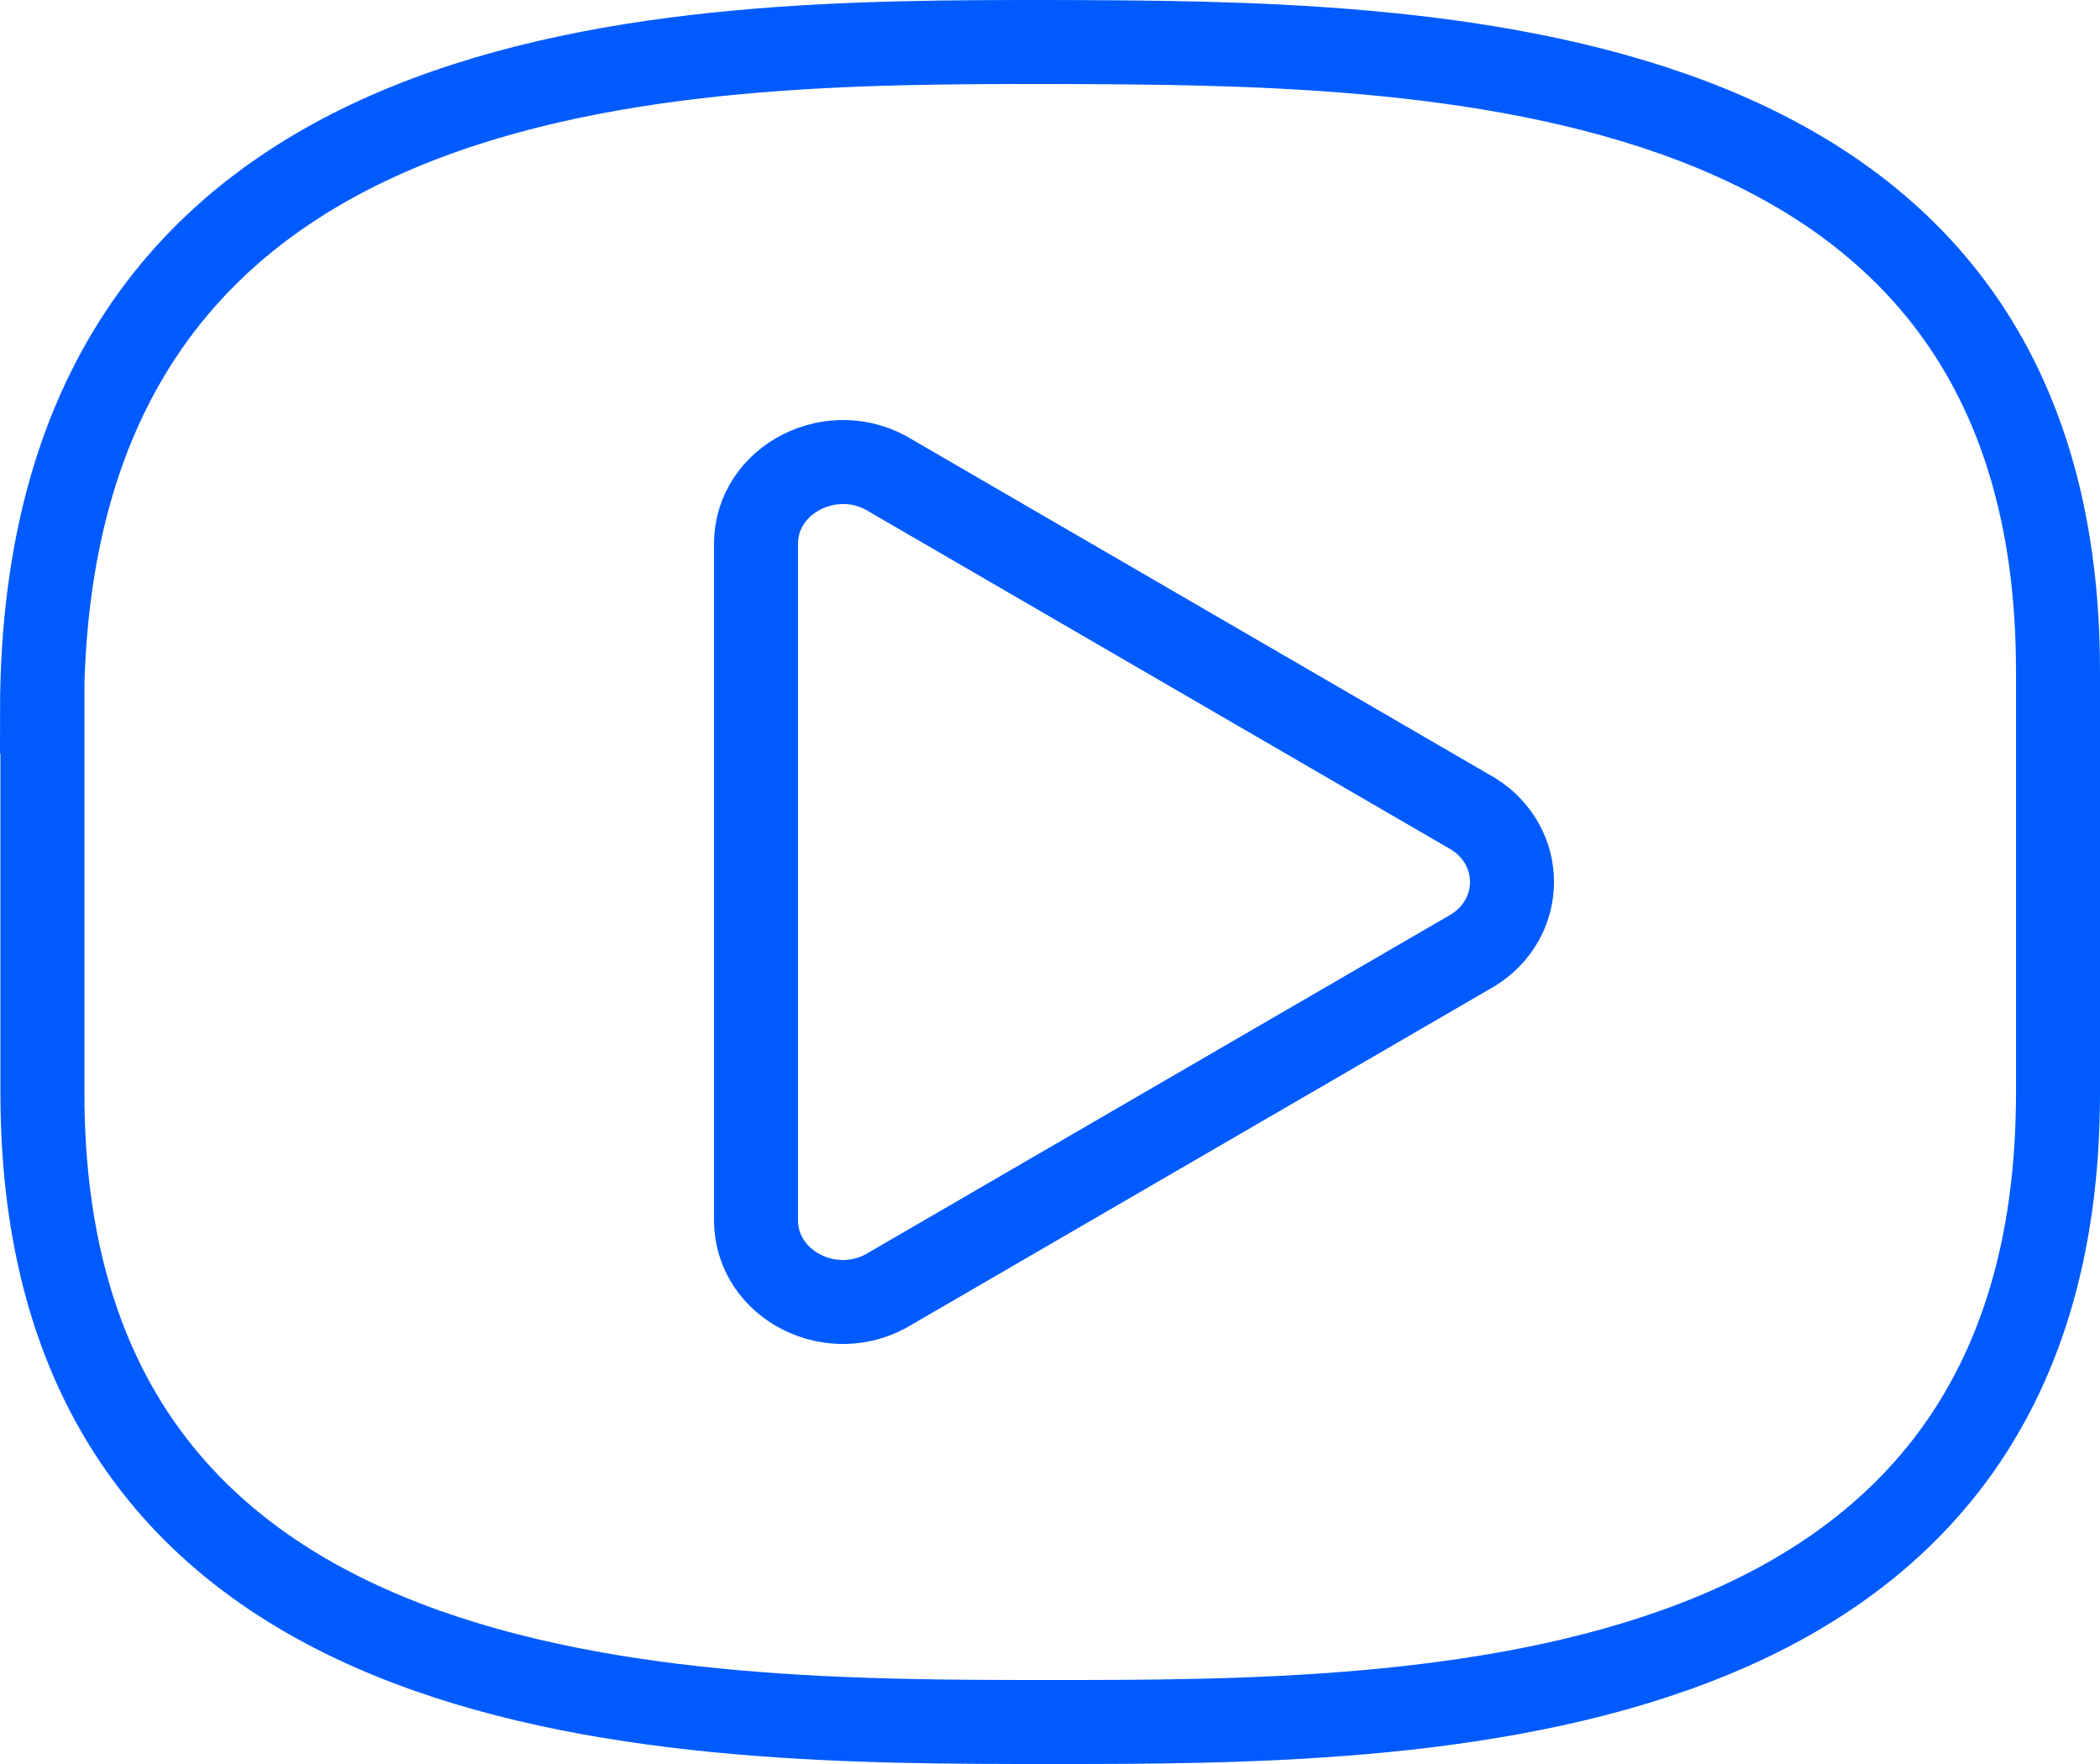 <svg width="50" height="42" viewBox="0 0 50 42" fill="none" xmlns="http://www.w3.org/2000/svg">
<path d="M1.01 16.947V26.021C1.01 41 16.167 41 25.005 41C33.843 41 49 41 49 26.021V15.979C49 1 33.818 1.03 25 1C16.162 1 1.01 1 1 16.947H1.01Z" stroke="#005BFF" stroke-width="2" stroke-miterlimit="10"/>
<path d="M18 12.949V29.05C18 30.608 19.842 31.534 21.219 30.667L35.076 22.621C36.308 21.852 36.308 20.147 35.076 19.377L21.219 11.332C19.842 10.465 18 11.4 18 12.949Z" stroke="#005BFF" stroke-width="2" stroke-miterlimit="10"/>
</svg>
